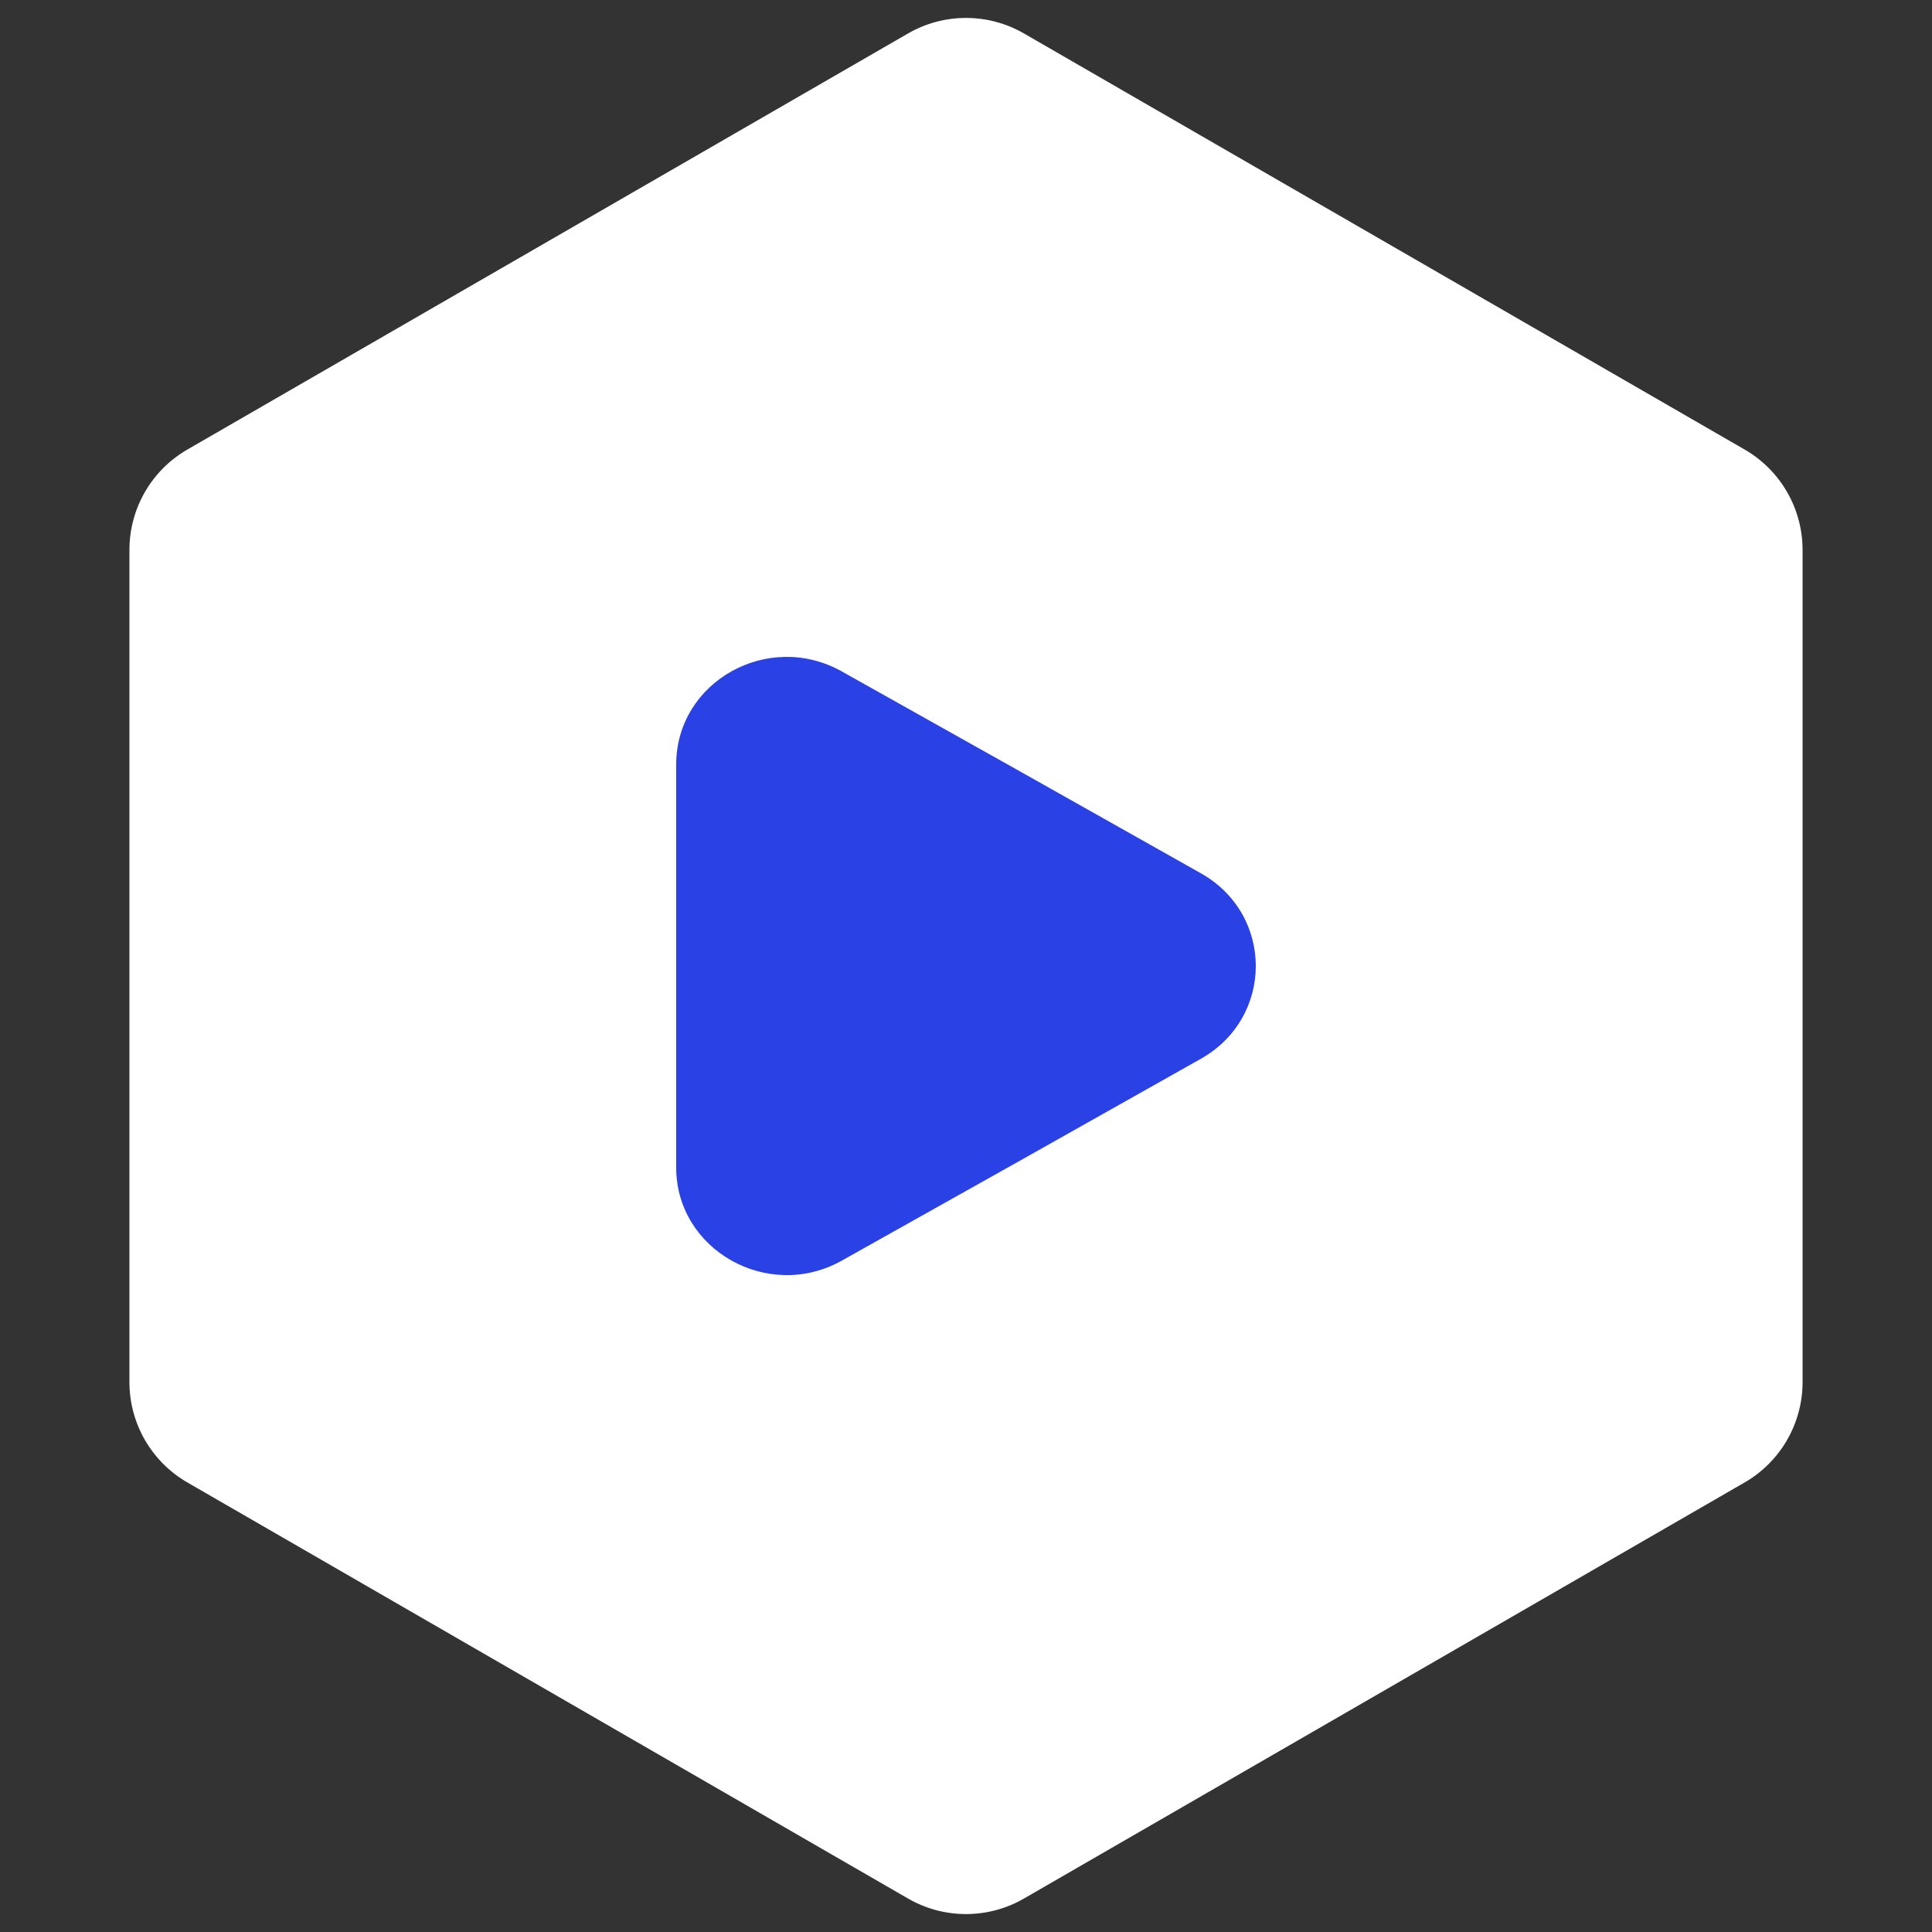 <?xml version="1.0" encoding="UTF-8"?>
<svg xmlns="http://www.w3.org/2000/svg" width="100" height="100" viewBox="0 0 100 100" fill="none">
  <rect x="0" y="0" width="100" height="100" fill="#333333" stroke="none"/>
  <path d="M47 1.732C48.856 0.66 51.144 0.66 53 1.732L90.301 23.268C92.158 24.34 93.301 26.32 93.301 28.464V71.536C93.301 73.68 92.158 75.66 90.301 76.732L53 98.268C51.144 99.34 48.856 99.34 47 98.268L9.699 76.732C7.842 75.66 6.699 73.68 6.699 71.536V28.464C6.699 26.32 7.842 24.34 9.699 23.268L47 1.732Z" fill="white"></path>
  <path d="M35 39.571V60.432C35 64.705 39.767 67.386 43.571 65.25L52.859 60.04L62.147 54.808C65.951 52.672 65.951 47.331 62.147 45.195L52.859 39.963L43.571 34.753C39.767 32.617 35 35.276 35 39.571Z" fill="#2A41E5"></path>
</svg>
